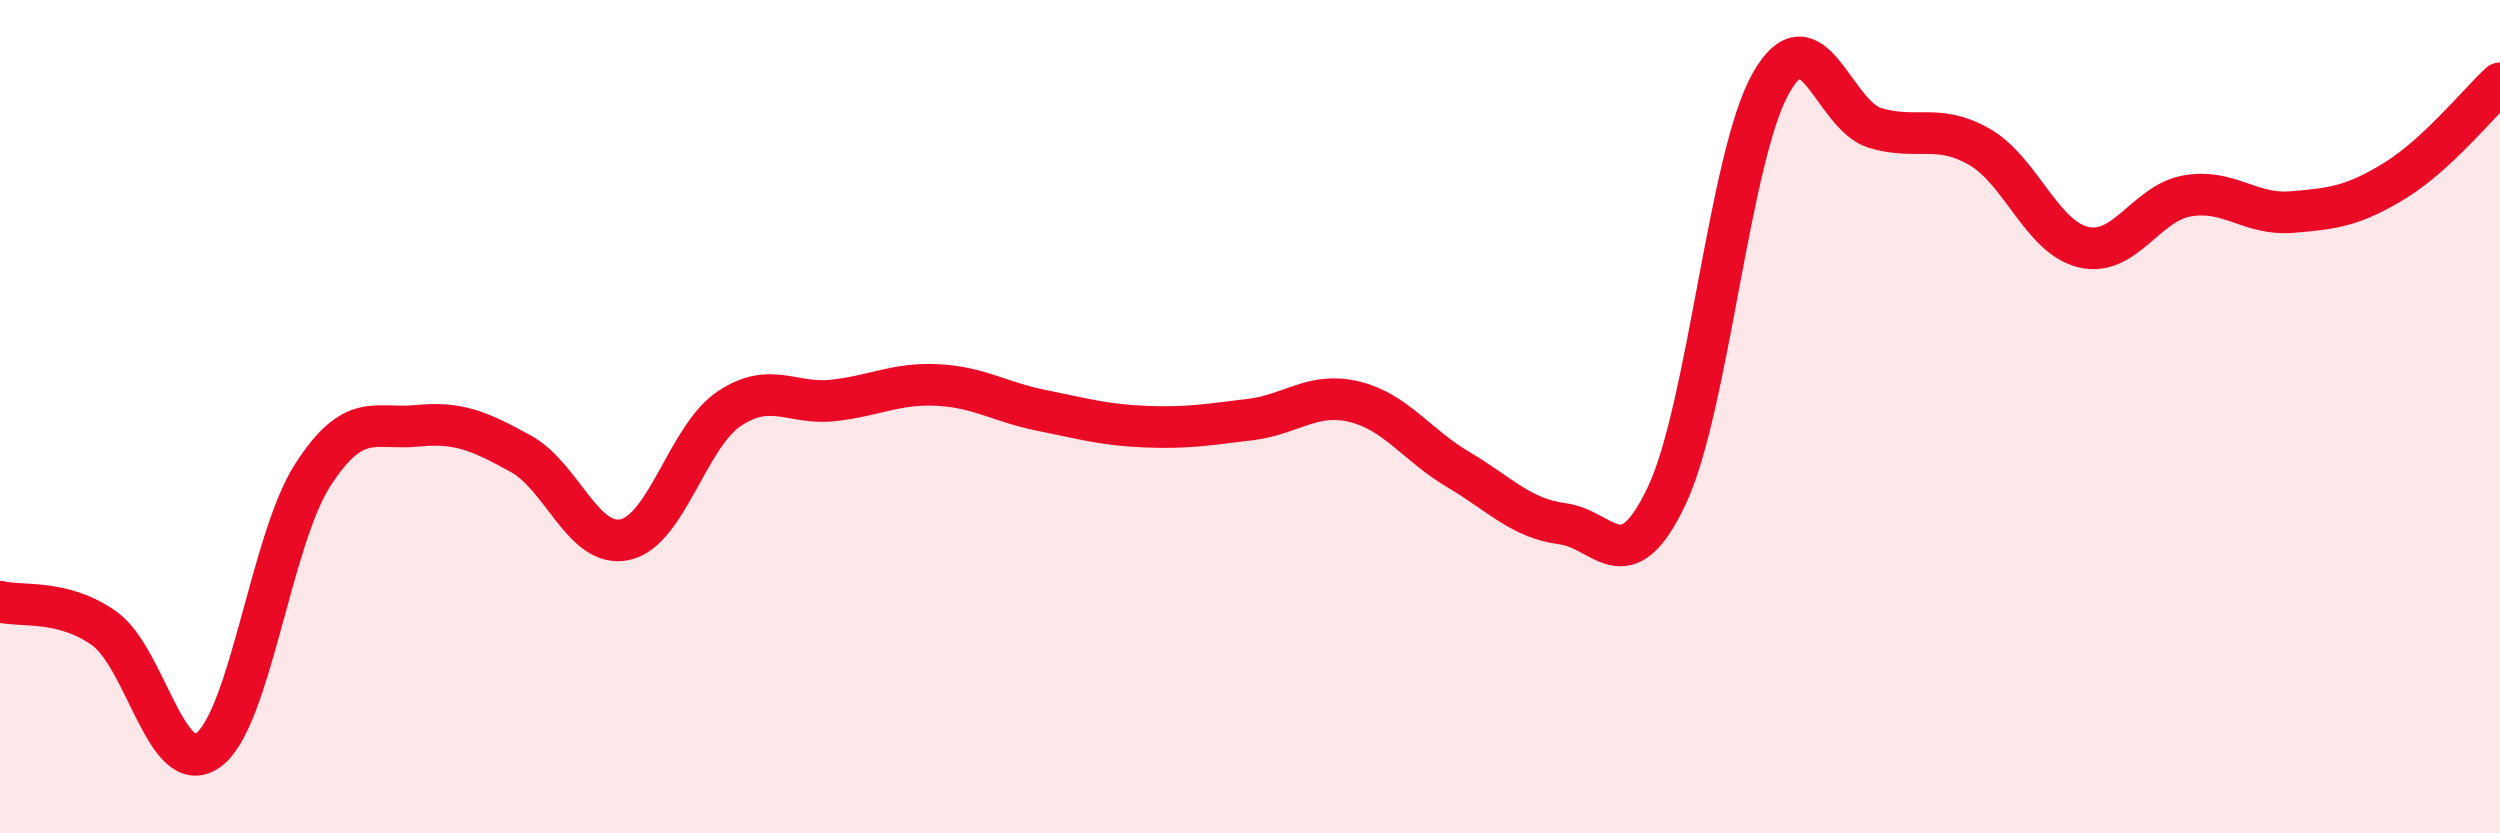 
    <svg width="60" height="20" viewBox="0 0 60 20" xmlns="http://www.w3.org/2000/svg">
      <path
        d="M 0,14.44 C 0.5,14.57 1.5,14.37 2.5,15.08 C 3.5,15.79 4,18.73 5,18 C 6,17.27 6.5,12.97 7.5,11.41 C 8.5,9.85 9,10.32 10,10.22 C 11,10.12 11.5,10.34 12.5,10.89 C 13.5,11.44 14,13.17 15,12.95 C 16,12.73 16.5,10.48 17.5,9.81 C 18.5,9.14 19,9.72 20,9.61 C 21,9.5 21.5,9.19 22.5,9.24 C 23.5,9.29 24,9.65 25,9.85 C 26,10.05 26.5,10.2 27.5,10.24 C 28.5,10.28 29,10.19 30,10.07 C 31,9.95 31.5,9.4 32.5,9.64 C 33.5,9.88 34,10.68 35,11.27 C 36,11.86 36.5,12.44 37.5,12.57 C 38.5,12.7 39,14.01 40,11.9 C 41,9.79 41.5,3.77 42.5,2 C 43.5,0.23 44,2.77 45,3.07 C 46,3.37 46.5,2.95 47.5,3.52 C 48.5,4.09 49,5.69 50,5.93 C 51,6.17 51.5,4.87 52.5,4.7 C 53.5,4.53 54,5.17 55,5.09 C 56,5.01 56.5,4.94 57.5,4.32 C 58.5,3.7 59.5,2.46 60,2L60 20L0 20Z"
        fill="#EB0A25"
        opacity="0.1"
        stroke-linecap="round"
        stroke-linejoin="round"
      />
      <path
        d="M 0,14.44 C 0.5,14.57 1.5,14.37 2.5,15.08 C 3.5,15.79 4,18.73 5,18 C 6,17.27 6.5,12.97 7.5,11.41 C 8.5,9.85 9,10.32 10,10.22 C 11,10.12 11.5,10.34 12.5,10.89 C 13.5,11.44 14,13.17 15,12.95 C 16,12.73 16.5,10.48 17.5,9.81 C 18.5,9.14 19,9.72 20,9.61 C 21,9.5 21.5,9.19 22.5,9.24 C 23.5,9.29 24,9.65 25,9.85 C 26,10.05 26.5,10.2 27.5,10.24 C 28.5,10.28 29,10.19 30,10.07 C 31,9.95 31.5,9.4 32.5,9.64 C 33.5,9.88 34,10.68 35,11.27 C 36,11.86 36.5,12.44 37.5,12.57 C 38.5,12.7 39,14.01 40,11.9 C 41,9.79 41.5,3.77 42.5,2 C 43.5,0.23 44,2.77 45,3.07 C 46,3.37 46.5,2.95 47.5,3.52 C 48.5,4.09 49,5.69 50,5.93 C 51,6.17 51.5,4.87 52.5,4.7 C 53.5,4.53 54,5.17 55,5.09 C 56,5.01 56.5,4.94 57.5,4.32 C 58.5,3.7 59.5,2.46 60,2"
        stroke="#EB0A25"
        stroke-width="1"
        fill="none"
        stroke-linecap="round"
        stroke-linejoin="round"
      />
    </svg>
  